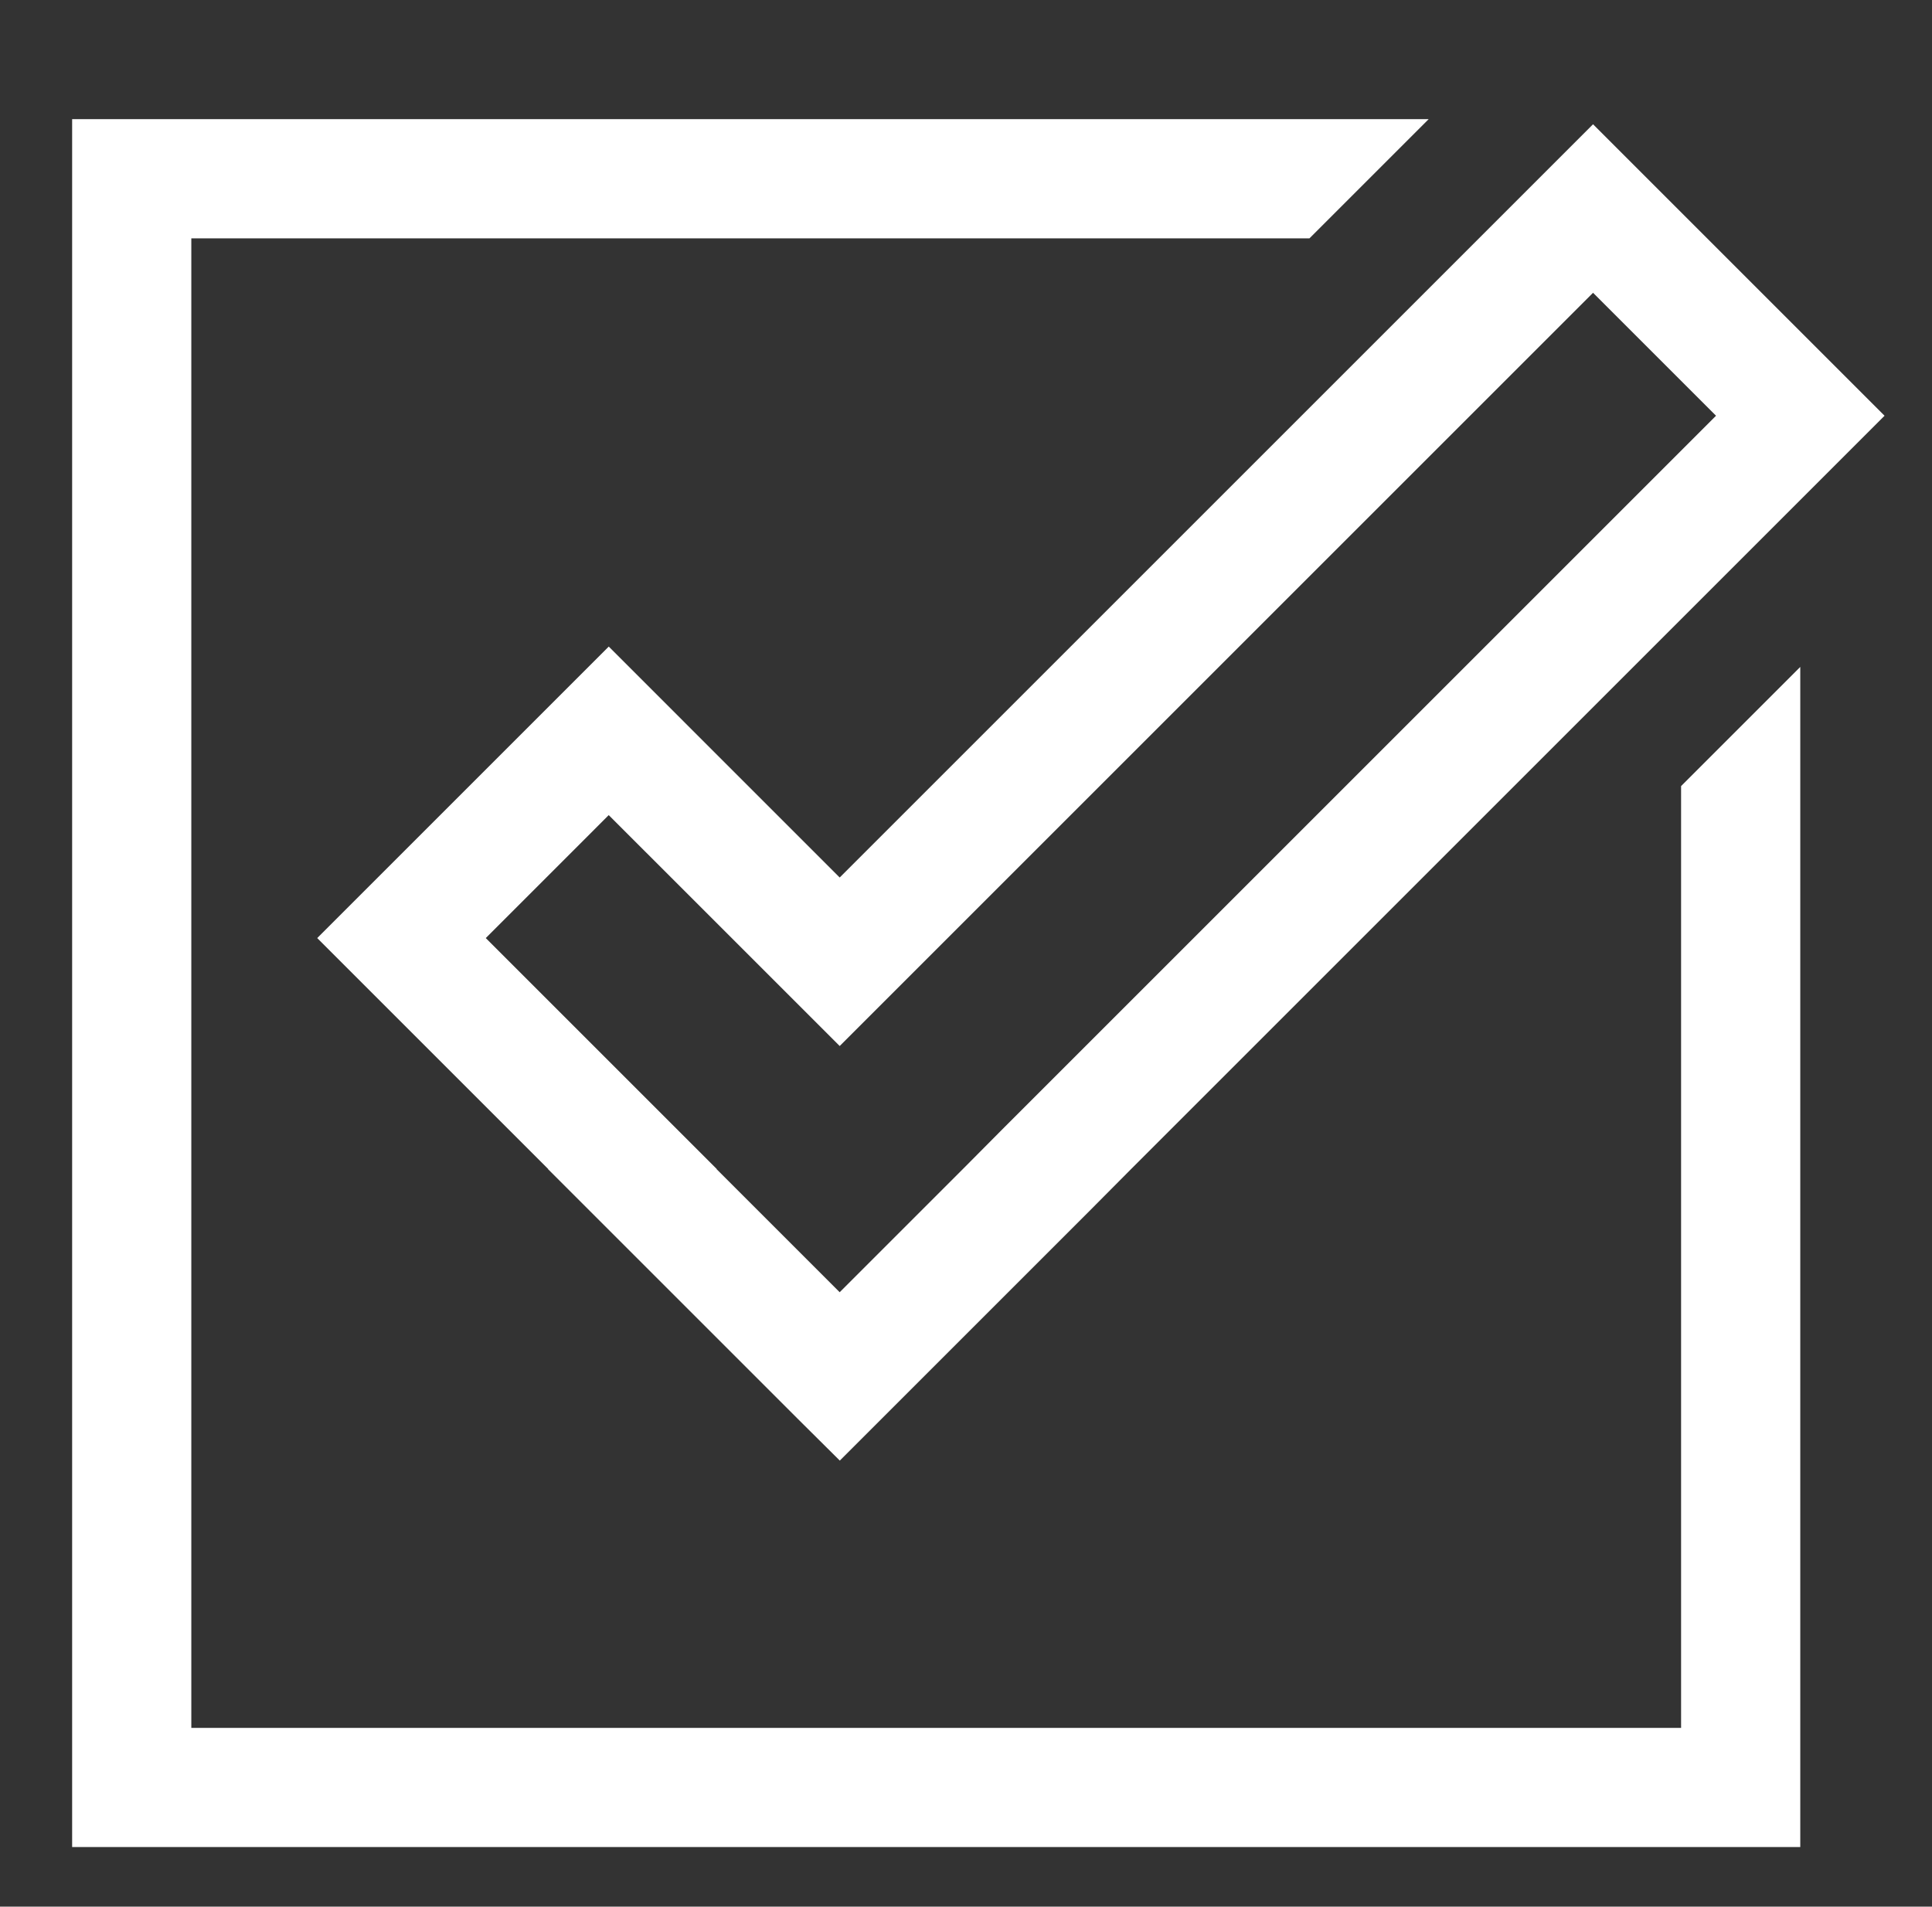 <svg width="77" height="76" viewBox="0 0 77 76" fill="none" xmlns="http://www.w3.org/2000/svg">
<rect x="0" y="0" width="77" height="76" fill="#333333" stroke="none"/>
<path d="M33.466 34.978L24.262 25.773L12.643 37.392L21.847 46.596L21.841 46.602L31.78 56.541L33.465 58.215L33.471 58.22L43.41 48.281L45.084 46.596L75.109 16.572L63.491 4.953L33.466 34.978ZM40.046 44.917L38.373 46.602L33.466 51.509L33.46 51.503L28.559 46.602L28.565 46.596L19.361 37.392L24.261 32.491L33.466 41.695L63.491 11.671L68.392 16.572L40.046 44.917Z" fill="white"/>
<path d="M67 68.875H7.625V9.5H52.189L56.939 4.75H2.875V73.625H71.75V26.584L67 31.334V68.875Z" fill="white"/>
</svg>
